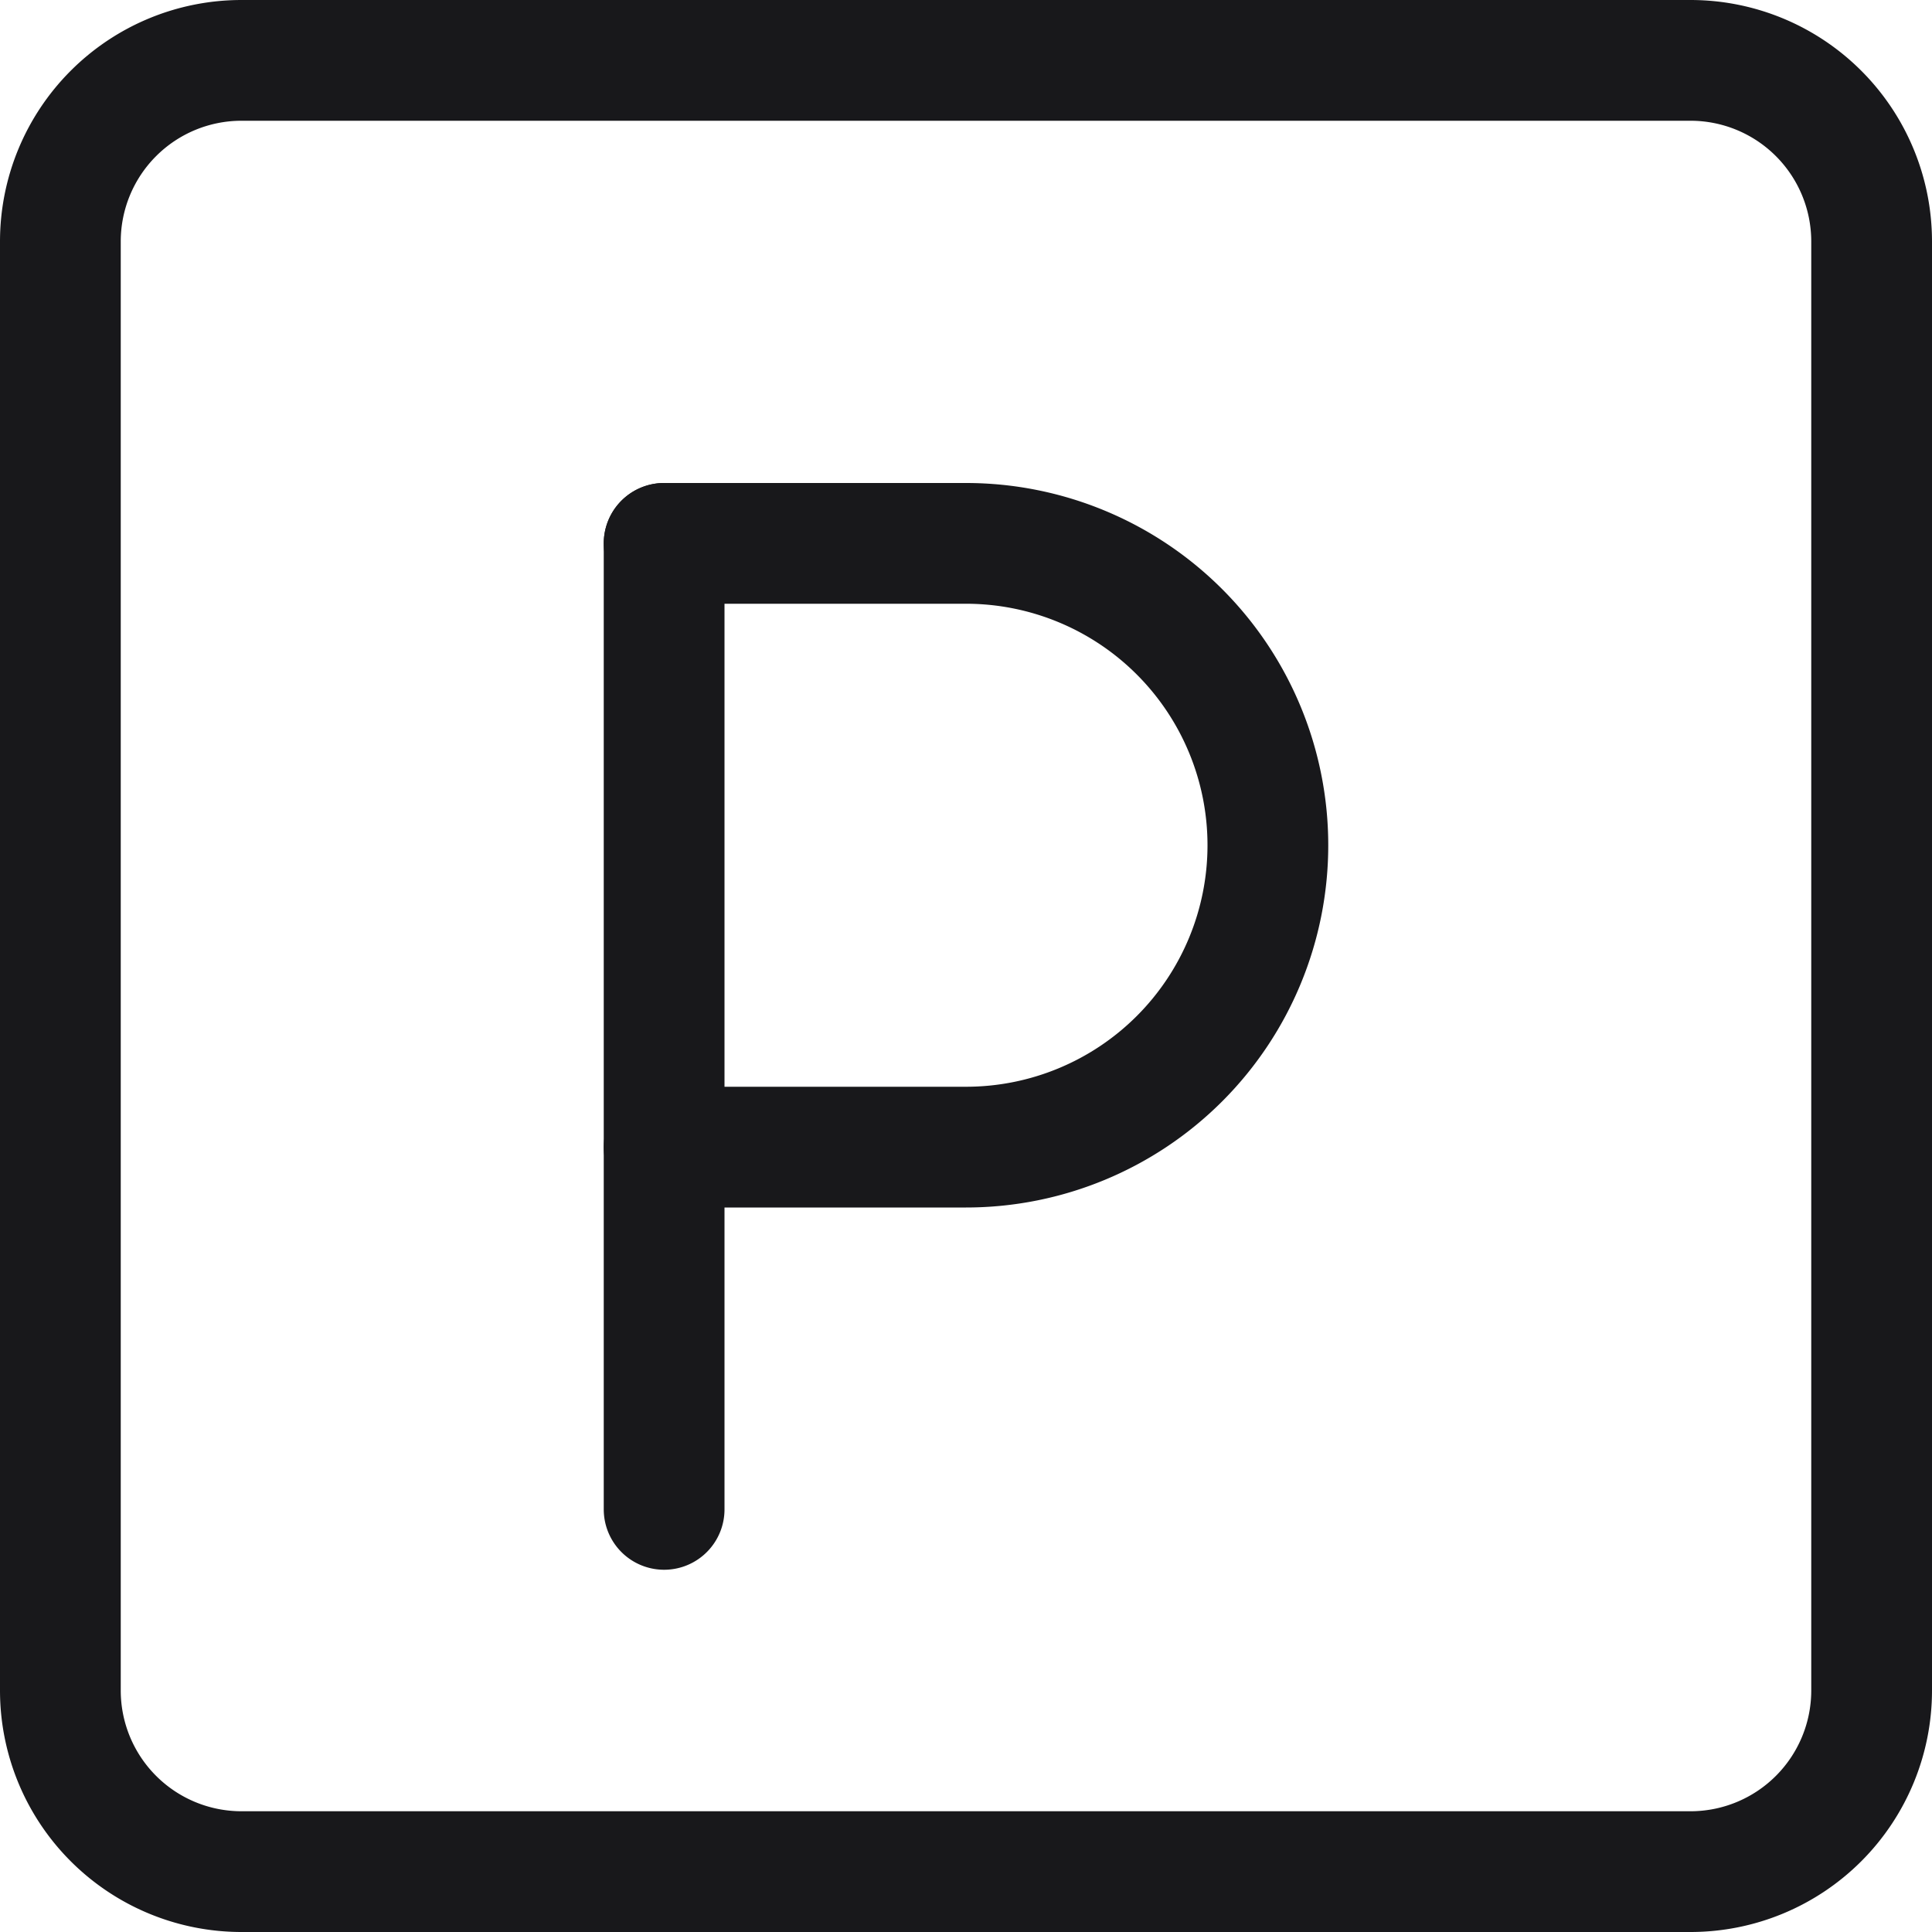 <svg fill="none" xmlns="http://www.w3.org/2000/svg" viewBox="0 0 16 16"><g clip-path="url(#clip0_448_4367)" stroke="#18181B" stroke-linecap="round" stroke-linejoin="round"><path d="M14 .5H2A1.5 1.5 0 00.5 2v12A1.5 1.5 0 002 15.5h12a1.5 1.5 0 001.5-1.5V2A1.5 1.5 0 0014 .5zM5.5 4.5v8"/><path d="M5.5 9.5H8a2.5 2.5 0 100-5H5.5"/></g><defs><clipPath id="clip0_448_4367"><path fill="#fff" d="M0 0h16v16H0z"/></clipPath></defs></svg>